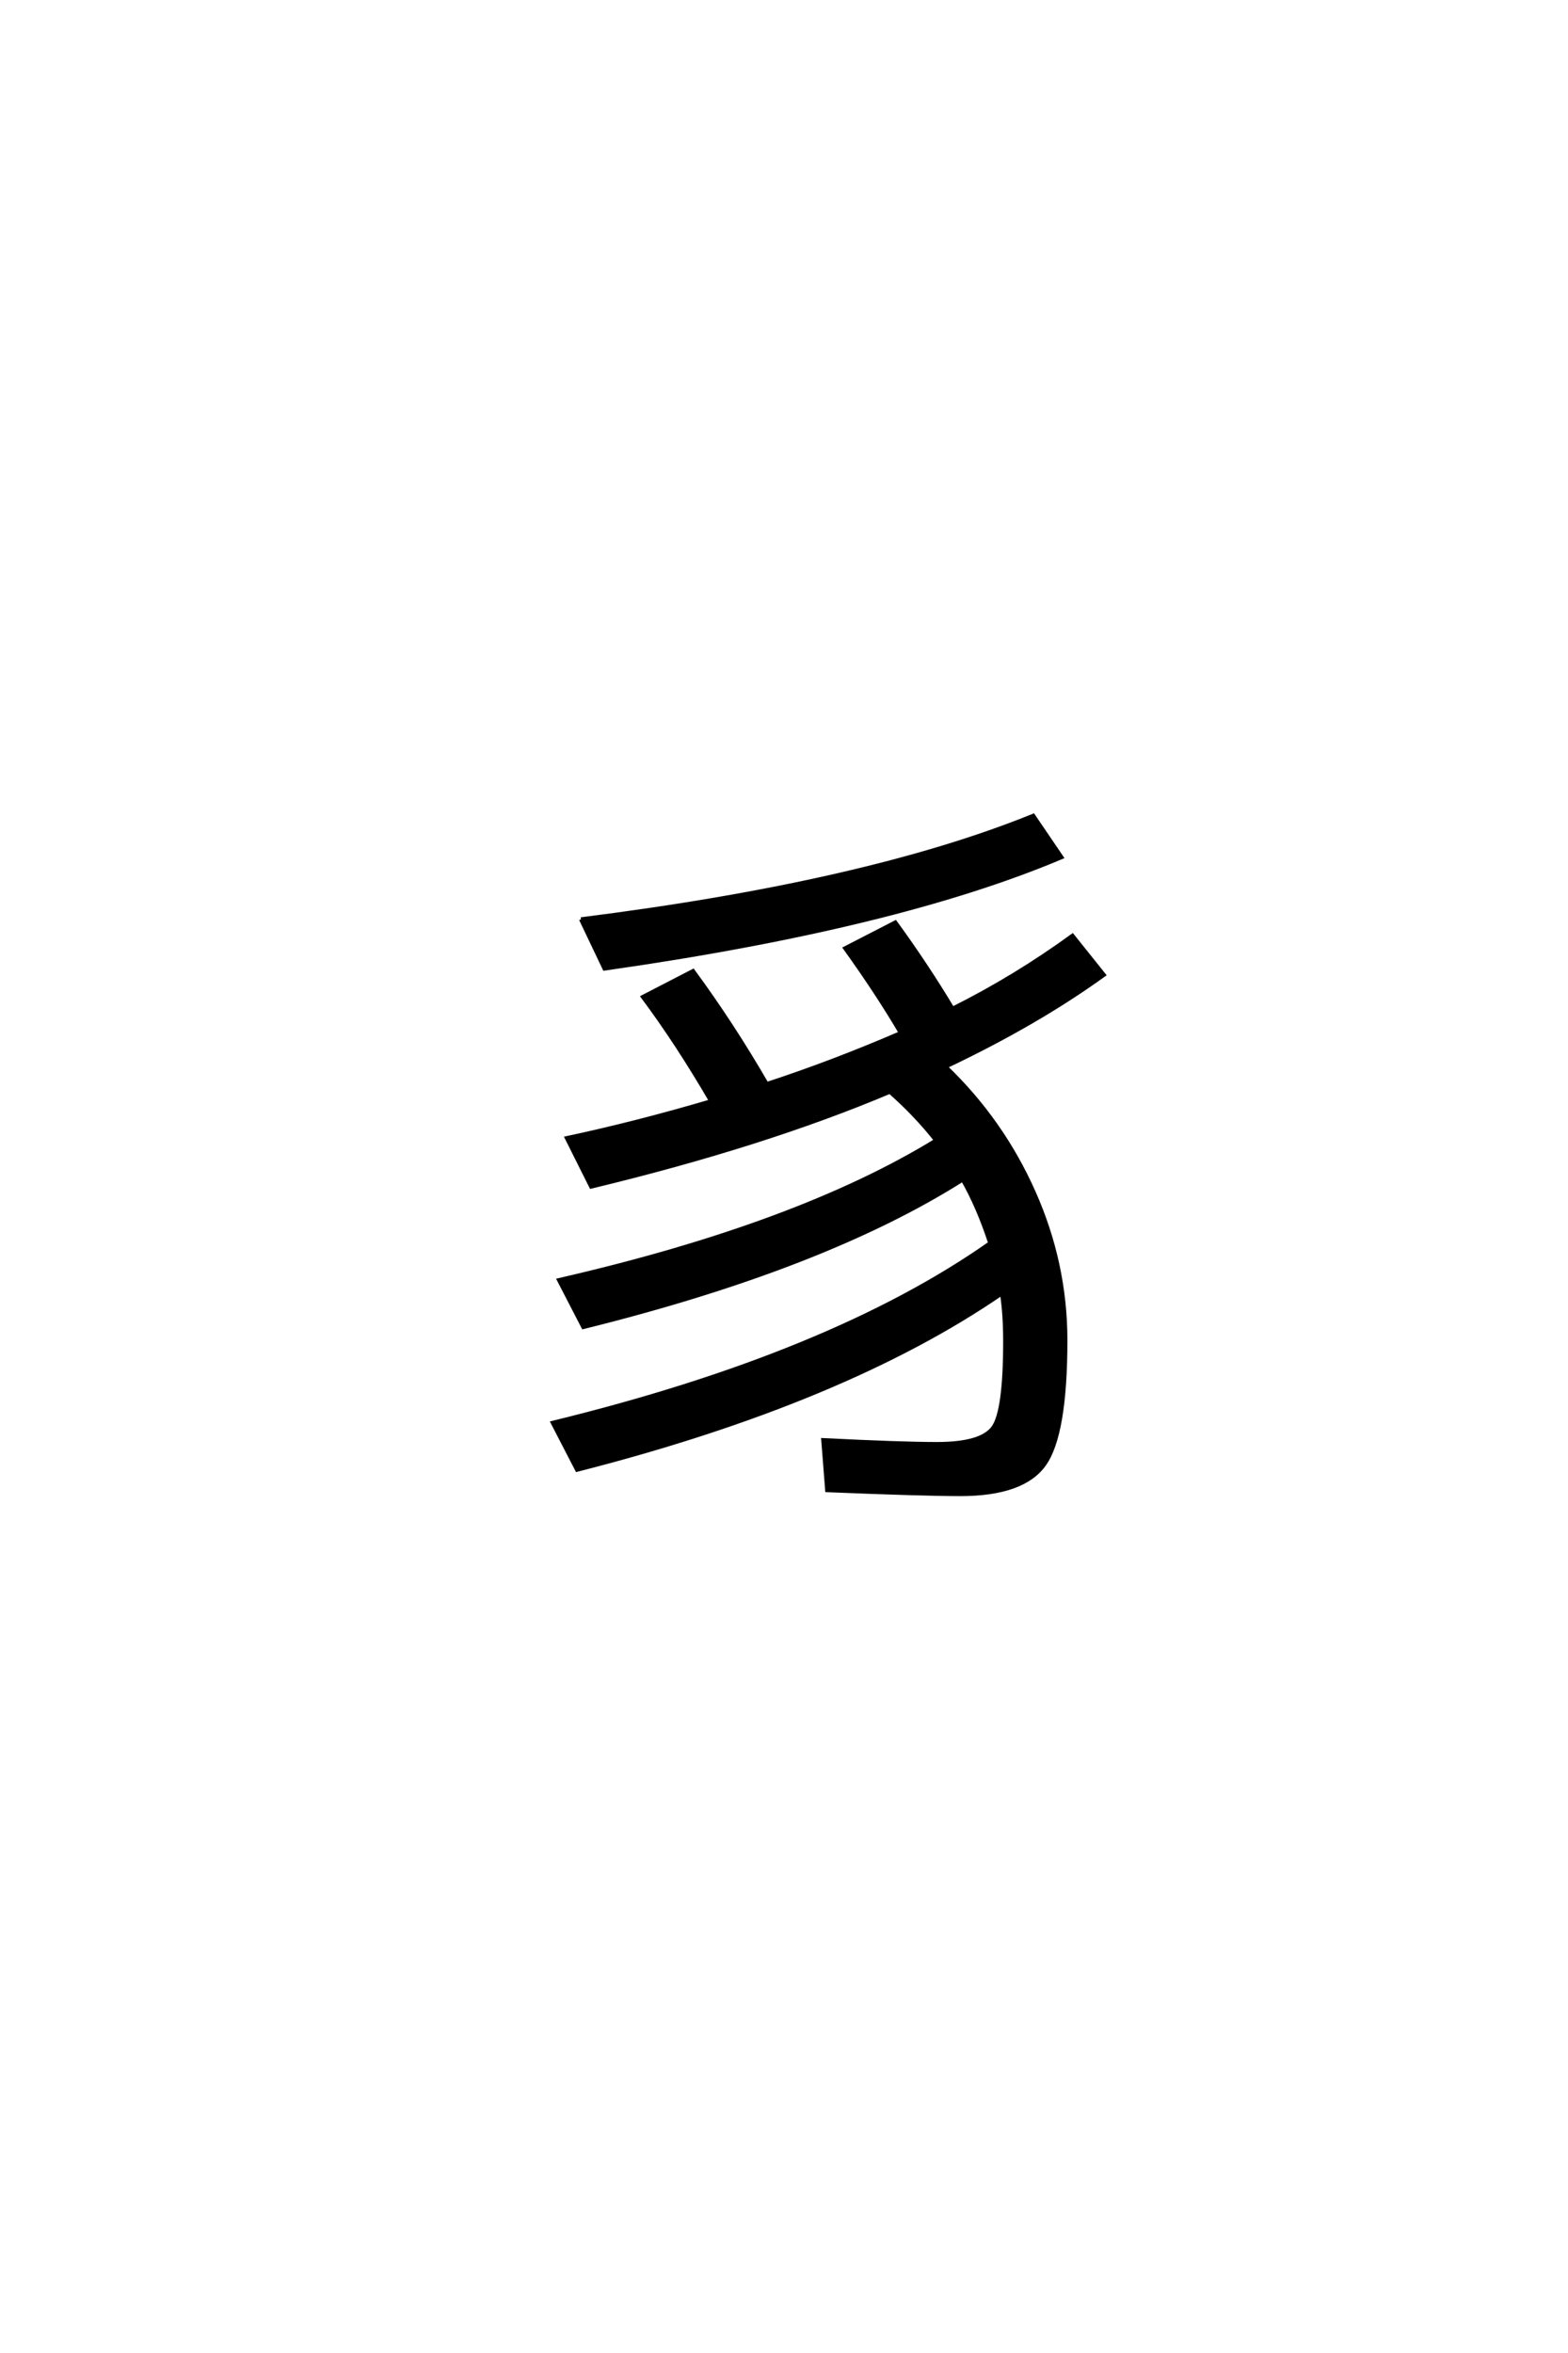 <?xml version='1.0' encoding='UTF-8'?>
<!DOCTYPE svg PUBLIC "-//W3C//DTD SVG 1.0//EN"
"http://www.w3.org/TR/2001/REC-SVG-20010904/DTD/svg10.dtd">

<svg xmlns='http://www.w3.org/2000/svg' version='1.0' width='40.0' height='60.0'>

 <g transform='scale(0.1 -0.1) translate(110.0 -370.0)'>
  <path d='M145.594 40.203
Q105.406 12.594 37.203 -4.797
L31 7.203
Q102.203 24.594 142.594 53
Q139.594 62.203 135.594 69.203
Q100.203 46.797 38.797 31.594
L32.594 43.594
Q93.594 57.594 128.797 79.203
Q123.594 85.797 117 91.594
Q84.797 78 40.797 67.406
L34.594 79.797
Q52.406 83.594 71.406 89.203
Q62.797 104 54 115.797
L66.797 122.406
Q76.797 108.797 85.594 93.594
Q102.203 99 119.797 106.594
Q113.797 116.797 105.594 128.203
L118.406 134.797
Q126.406 123.797 133 112.797
Q149 120.797 163.594 131.406
L171.594 121.406
Q154.406 109 131.203 98
Q145.594 84.203 153.688 66
Q161.797 47.797 161.797 28.203
Q161.797 4.203 156.391 -3.391
Q151 -11 135 -11
Q125.406 -11 101 -10
L100 2.797
Q120 1.797 129 1.797
Q140.406 1.797 143.406 6
Q146.406 10.203 146.406 28
Q146.406 34.797 145.594 40.203
Q146.406 34.797 145.594 40.203
M38.203 135.594
Q111.203 144.797 153.594 162
L160.797 151.406
Q118.594 133.594 44.203 123
L38.203 135.594
' style='fill: #000000; stroke: #000000'/>
 </g>
</svg>
